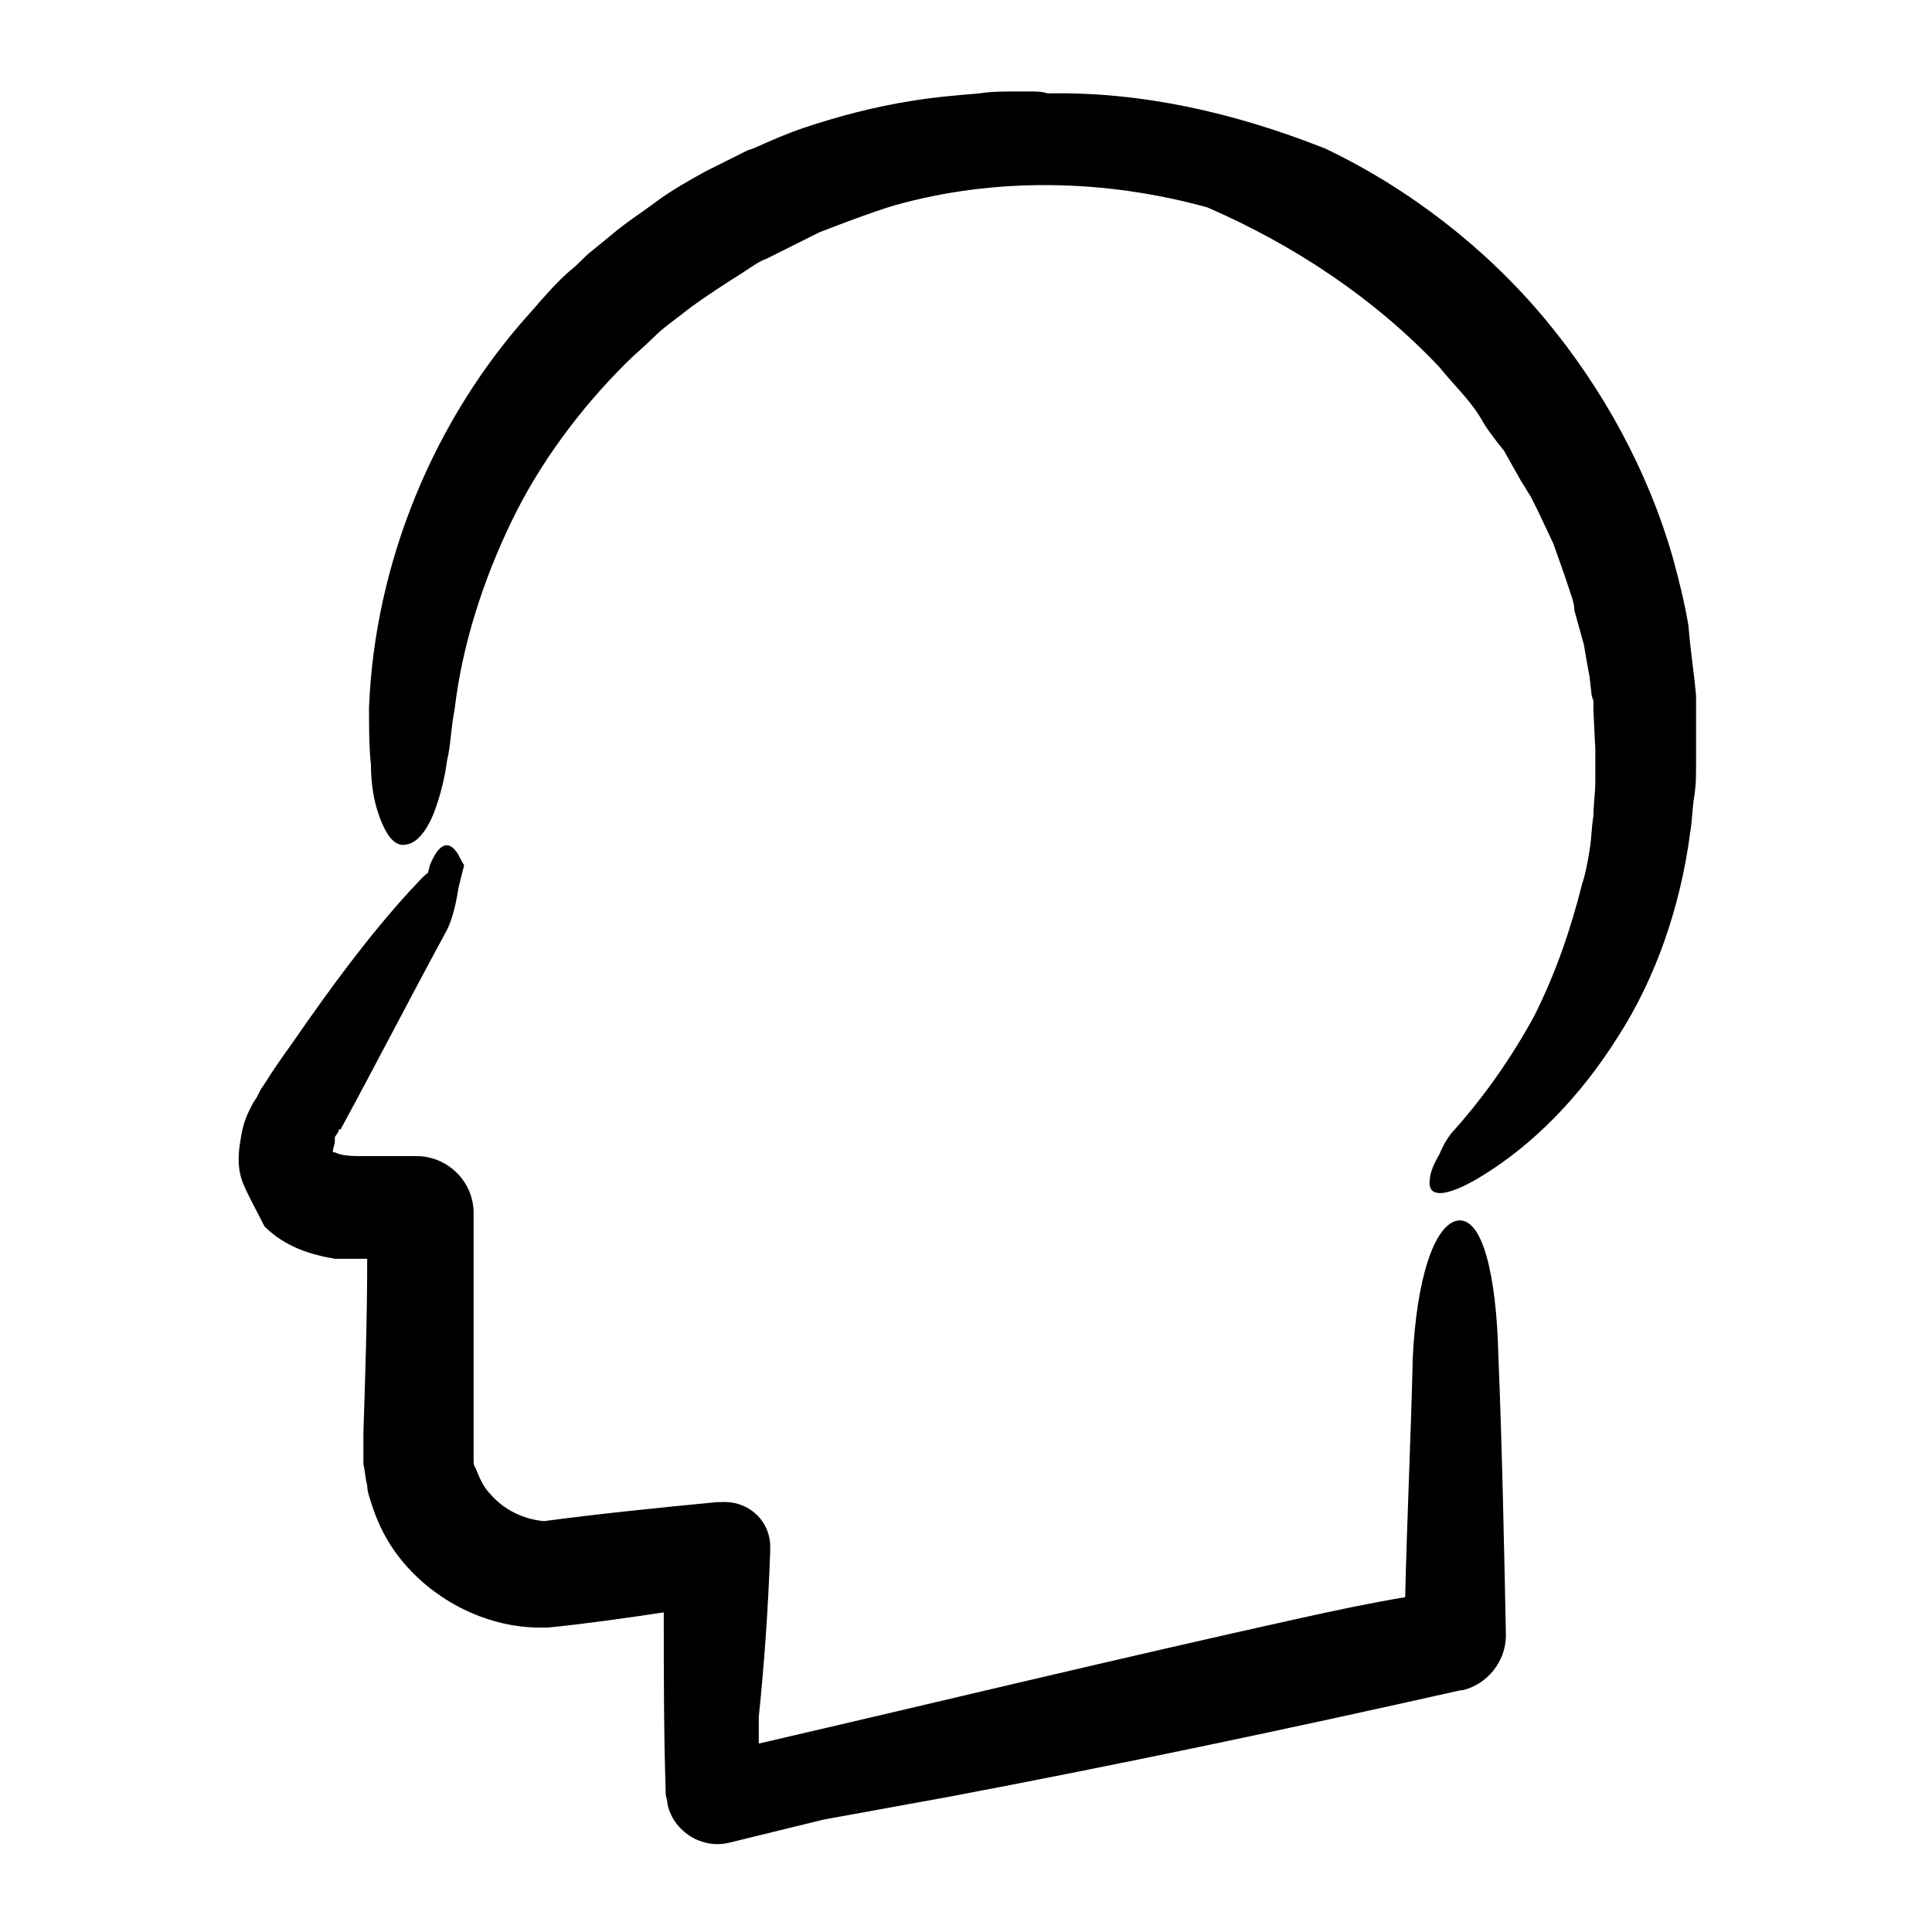 <?xml version="1.0" encoding="UTF-8"?>
<!-- Uploaded to: SVG Repo, www.svgrepo.com, Generator: SVG Repo Mixer Tools -->
<svg fill="#000000" width="800px" height="800px" version="1.1" viewBox="144 144 512 512" xmlns="http://www.w3.org/2000/svg">
 <path d="m208.55 457.94c-1.512-3.527-1.512-7.055-1.008-10.578 0.504-3.527 1.008-6.047 2.519-9.07l1.008-2.016 1.008-1.512 1.008-2.016 1.008-1.512c2.519-4.031 5.039-7.559 7.559-11.082 10.078-14.609 20.152-28.215 30.73-39.801 2.016-2.016 3.527-4.031 5.039-5.039l0.504-2.016c2.016-5.039 4.535-7.055 7.055-3.527 0.504 0.504 1.008 2.016 2.016 3.527l-1.512 6.047c-0.504 3.527-1.512 8.062-3.023 11.082-9.574 17.633-18.641 35.266-28.215 52.898h-0.504v0.504l-1.008 1.512v0.504 0.504c0 1.008-0.504 2.016-0.504 2.519v0.504h0.504c1.008 0.504 2.519 1.008 6.551 1.008h15.113c8.062 0 15.113 6.551 15.113 15.113v57.434 6.551 1.512c0 0.504 0 1.512 0.504 2.016 1.008 2.519 2.016 5.039 4.031 7.055 3.527 4.031 8.566 6.551 14.105 7.055 15.113-2.016 30.23-3.527 45.848-5.039h1.008c6.551-0.504 12.594 4.031 13.098 11.082v2.016c-0.504 14.609-1.512 29.223-3.023 43.832v7.055c47.863-11.082 95.723-22.672 143.59-33.25 9.07-2.016 18.641-4.031 27.711-5.543 0.504-21.16 1.512-42.32 2.016-63.48 1.008-20.656 5.543-34.762 11.586-36.273 7.055-1.512 10.578 15.113 11.082 35.266 1.008 24.688 1.512 49.879 2.016 74.562 0 7.055-5.039 13.098-11.586 14.609h-0.504c-44.84 10.078-90.184 19.648-135.52 28.215-11.082 2.016-22.168 4.031-33.25 6.047l-24.688 6.047c-7.559 2.016-15.113-3.023-16.625-10.078 0-1.008-0.504-2.016-0.504-3.023v-0.504c-0.504-15.617-0.504-31.738-0.504-47.359-10.078 1.512-20.656 3.023-30.73 4.031h-0.504-1.512c-13.602 0-26.703-6.551-35.266-16.121-4.535-5.039-7.559-10.578-9.574-17.129-0.504-1.512-1.008-3.023-1.008-4.535-0.504-1.512-0.504-3.527-1.008-5.543v-3.527-4.535c0.504-15.617 1.008-30.73 1.008-46.352h-5.543-3.023c-6.047-1.008-13.098-3.023-18.641-8.566-2.016-4.027-4.031-7.551-5.543-11.078zm35.266-99.754c2.016 6.551 4.535 10.578 8.062 9.574 3.023-0.504 6.047-4.535 8.062-11.082 1.008-3.023 2.016-7.055 2.519-11.082 1.008-4.031 1.008-8.566 2.016-13.602 2.016-17.129 7.559-34.258 15.113-49.879 7.559-15.617 18.137-29.727 30.23-41.816 2.519-2.519 5.039-4.535 7.559-7.055 2.519-2.519 5.543-4.535 8.062-6.551 2.519-2.016 5.543-4.031 8.566-6.047 3.023-2.016 5.543-3.527 8.566-5.543 1.512-1.008 3.023-2.016 4.535-2.519l5.039-2.519c3.023-1.512 6.047-3.023 9.07-4.535 6.551-2.519 13.098-5.039 19.648-7.055 26.703-7.559 55.922-7.055 83.129 0.504 23.176 10.078 44.336 24.184 61.465 42.32 4.031 5.039 8.566 9.07 11.586 14.609 1.512 2.519 3.527 5.039 5.543 7.559l4.535 8.062c1.008 1.512 1.512 2.519 2.519 4.031l2.016 4.031 4.031 8.566 3.023 8.566 1.512 4.535c0.504 1.512 1.008 3.023 1.008 4.535l2.519 9.07c0.504 3.023 1.008 6.047 1.512 8.566l0.504 4.535c0 0.504 0.504 1.512 0.504 2.016v2.519l0.504 10.078v8.566c0 3.023-0.504 6.047-0.504 9.07-0.504 3.023-0.504 6.047-1.008 9.07-0.504 3.023-1.008 6.047-2.016 9.07-3.023 12.09-7.055 23.68-12.594 34.762-6.047 11.082-13.098 21.16-21.16 30.23-1.512 1.512-3.023 4.031-4.031 6.551-1.512 2.519-2.519 5.039-2.519 6.551-1.008 6.047 6.047 4.031 14.105-1.008 13.098-8.062 25.695-20.656 35.77-36.777 10.078-15.617 16.625-34.762 19.145-54.41 0.504-3.023 0.504-6.047 1.008-9.07 0.504-3.023 0.504-6.047 0.504-9.07v-17.637c-0.504-6.047-1.512-12.09-2.016-18.641-1.008-6.047-2.519-12.09-4.031-17.633-6.551-23.176-18.641-45.344-34.258-63.984s-35.77-34.258-57.938-44.84c-24.199-9.59-48.887-15.133-73.57-14.629-1.512-0.504-3.023-0.504-4.535-0.504h-4.031c-3.023 0-6.551 0-9.574 0.504-6.047 0.504-12.09 1.008-18.137 2.016-9.574 1.512-19.145 4.031-28.215 7.055-4.535 1.512-9.07 3.527-13.602 5.543l-1.512 0.504-11.086 5.543c-4.535 2.519-9.07 5.039-13.098 8.062-4.031 3.023-8.062 5.543-11.586 8.566l-5.543 4.535c-2.016 1.512-3.527 3.527-5.543 5.039-3.527 3.023-7.055 7.055-10.078 10.578-26.199 28.719-41.816 67.008-43.328 105.3 0 5.543 0 10.578 0.504 15.113 0.004 4.023 0.508 8.055 1.516 11.582z"/>
</svg>